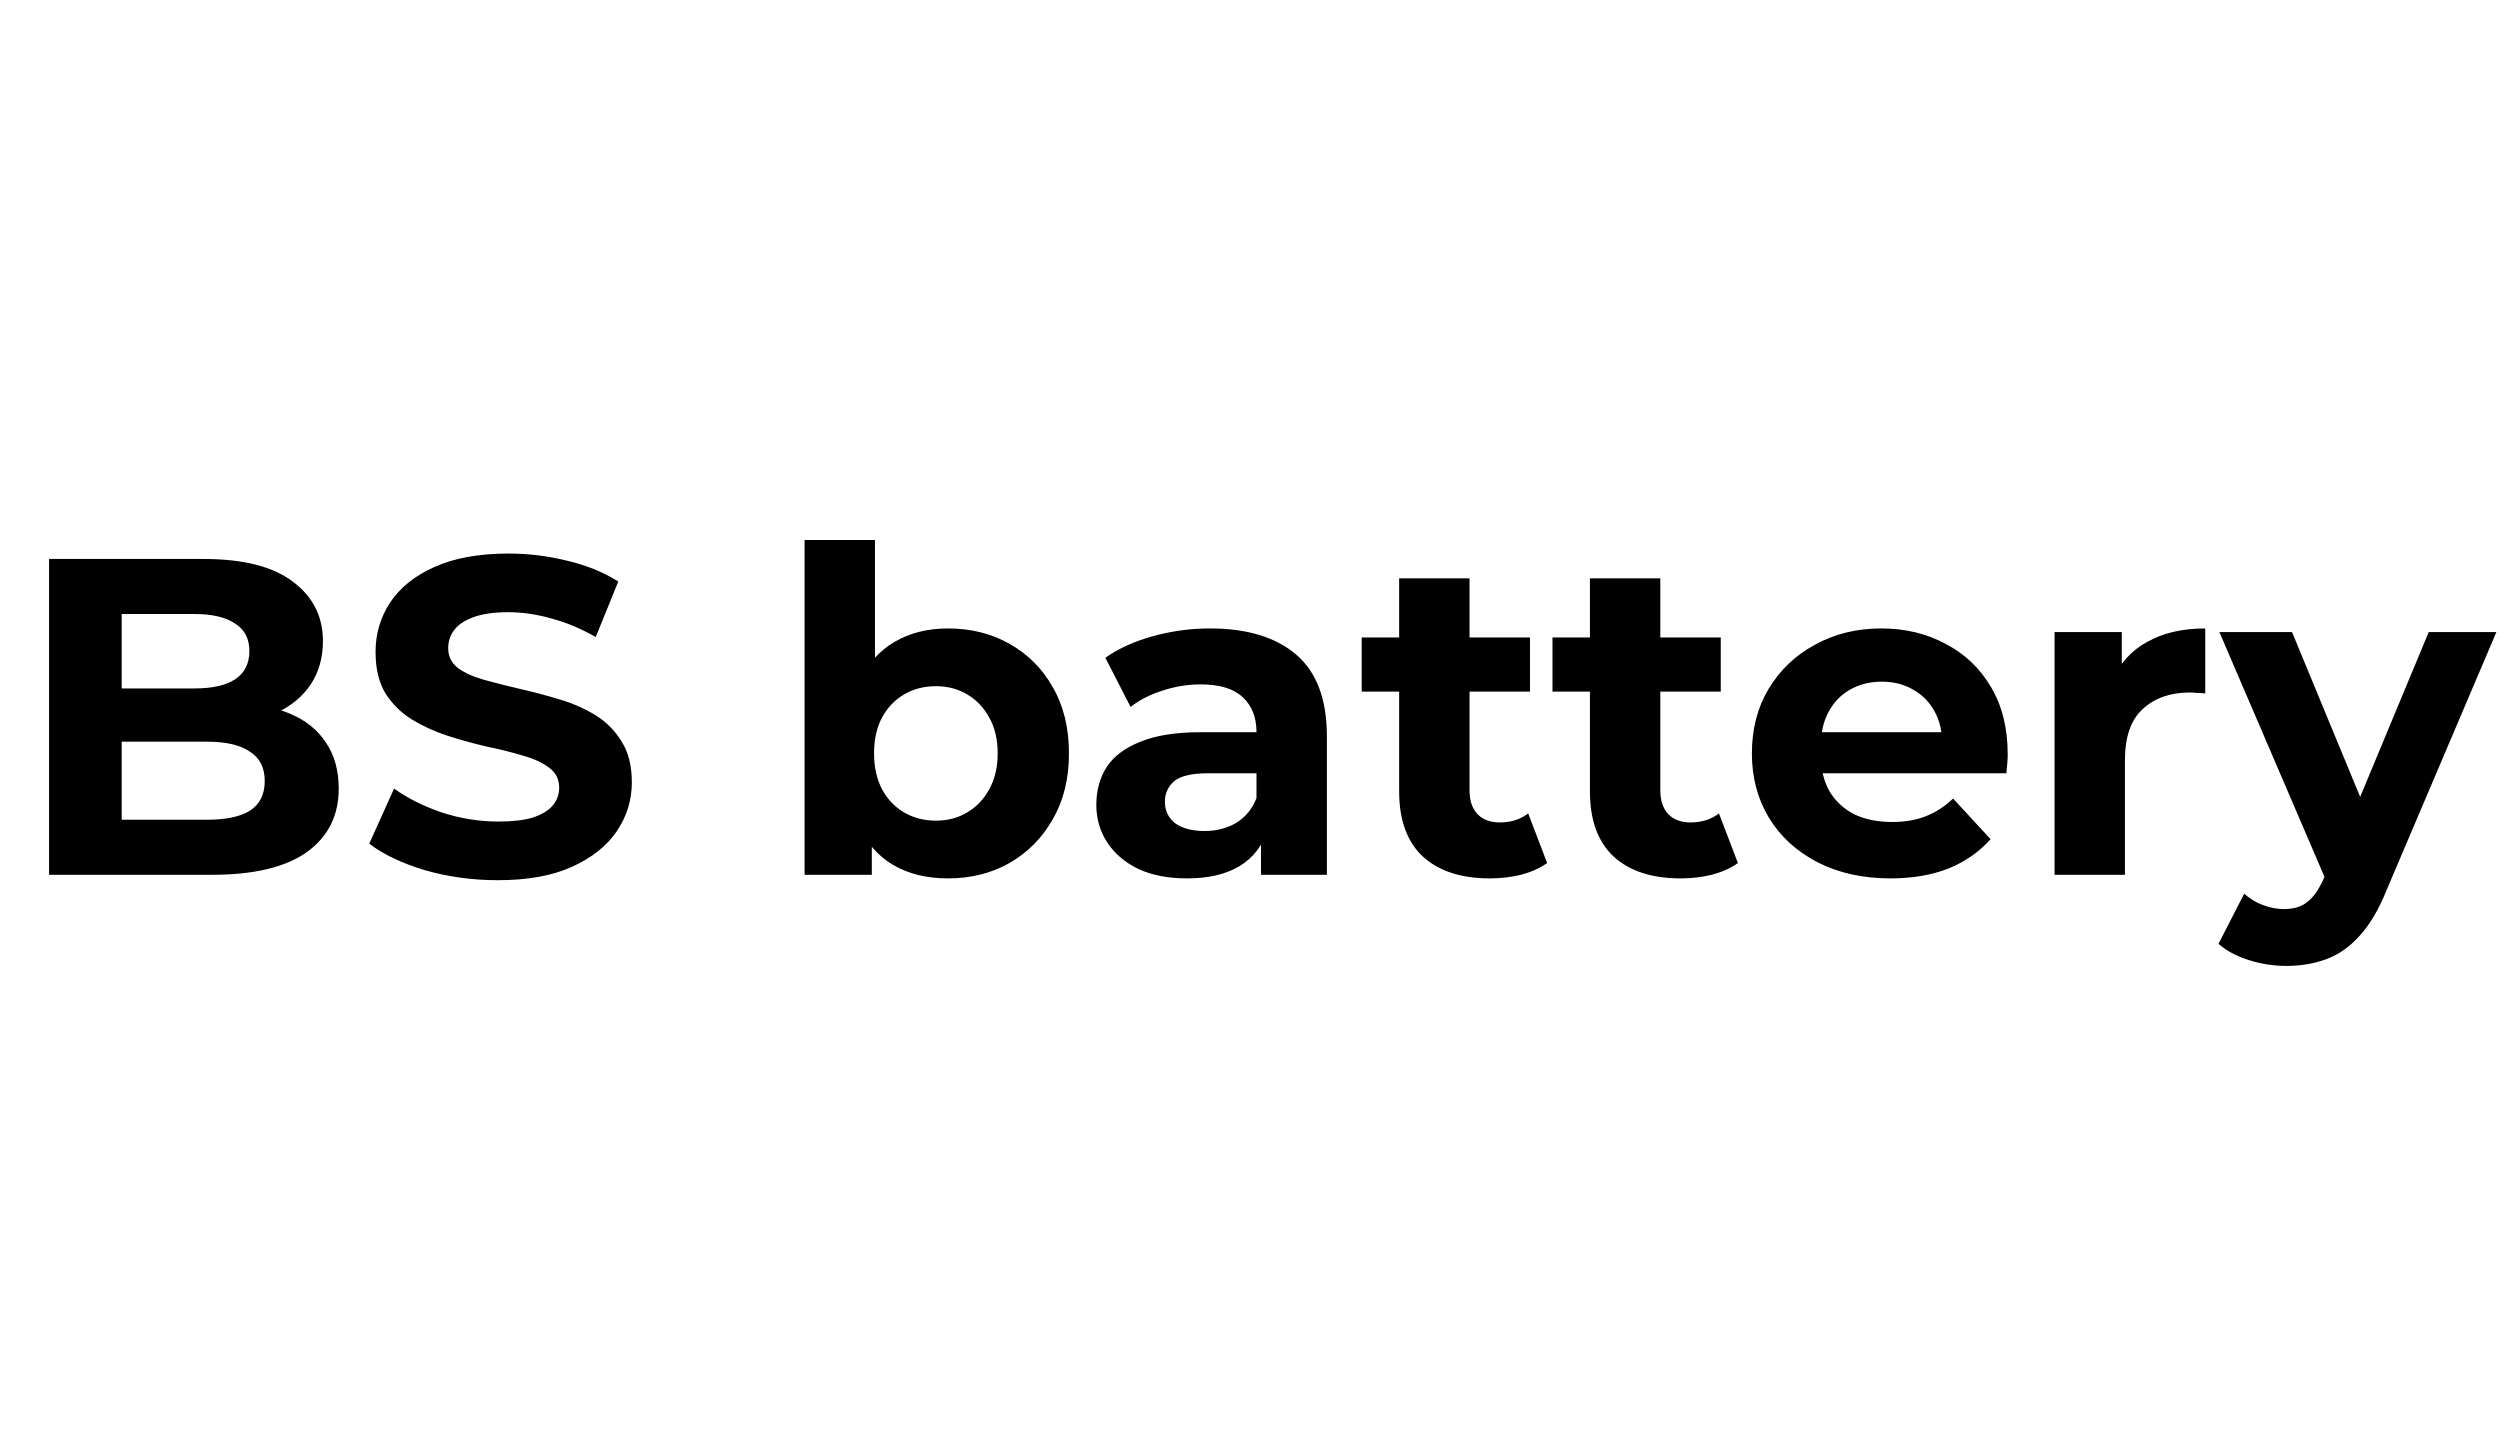 <svg width="350" height="200" viewBox="0 0 350 200" fill="none" xmlns="http://www.w3.org/2000/svg">
<path d="M6.869 122.47V78.255H28.472C34.03 78.255 38.199 79.307 40.978 81.413C43.8 83.518 45.21 86.298 45.21 89.751C45.21 92.067 44.642 94.088 43.505 95.814C42.368 97.499 40.81 98.804 38.831 99.731C36.851 100.657 34.578 101.12 32.009 101.12L33.209 98.53C35.988 98.53 38.452 98.994 40.599 99.92C42.747 100.804 44.41 102.131 45.589 103.899C46.81 105.668 47.421 107.837 47.421 110.405C47.421 114.195 45.926 117.164 42.936 119.312C39.947 121.417 35.546 122.47 29.735 122.47H6.869ZM17.039 114.764H28.977C31.63 114.764 33.63 114.343 34.977 113.5C36.367 112.616 37.062 111.226 37.062 109.332C37.062 107.479 36.367 106.11 34.977 105.226C33.63 104.299 31.63 103.836 28.977 103.836H16.281V96.383H27.208C29.693 96.383 31.588 95.962 32.893 95.12C34.241 94.235 34.914 92.909 34.914 91.14C34.914 89.414 34.241 88.129 32.893 87.287C31.588 86.403 29.693 85.961 27.208 85.961H17.039V114.764ZM69.696 123.228C66.159 123.228 62.769 122.764 59.526 121.838C56.284 120.87 53.673 119.627 51.694 118.111L55.168 110.405C57.063 111.753 59.295 112.869 61.863 113.753C64.474 114.595 67.106 115.016 69.759 115.016C71.78 115.016 73.401 114.827 74.623 114.448C75.886 114.027 76.812 113.458 77.402 112.742C77.991 112.027 78.286 111.205 78.286 110.279C78.286 109.1 77.823 108.174 76.897 107.5C75.97 106.784 74.749 106.215 73.233 105.794C71.717 105.331 70.033 104.91 68.18 104.531C66.369 104.11 64.537 103.605 62.684 103.015C60.874 102.426 59.211 101.668 57.694 100.741C56.179 99.815 54.936 98.594 53.968 97.078C53.041 95.562 52.578 93.625 52.578 91.266C52.578 88.74 53.252 86.445 54.599 84.382C55.989 82.276 58.052 80.613 60.79 79.392C63.569 78.128 67.043 77.497 71.212 77.497C73.991 77.497 76.728 77.834 79.423 78.507C82.118 79.139 84.497 80.108 86.561 81.413L83.402 89.182C81.339 88.003 79.276 87.14 77.212 86.592C75.149 86.003 73.128 85.708 71.148 85.708C69.169 85.708 67.548 85.94 66.285 86.403C65.022 86.866 64.116 87.477 63.569 88.235C63.021 88.951 62.748 89.793 62.748 90.761C62.748 91.898 63.211 92.825 64.137 93.54C65.064 94.214 66.285 94.762 67.801 95.183C69.317 95.604 70.98 96.025 72.791 96.446C74.644 96.867 76.475 97.351 78.286 97.899C80.139 98.446 81.823 99.183 83.339 100.11C84.855 101.036 86.076 102.257 87.003 103.773C87.971 105.289 88.456 107.205 88.456 109.521C88.456 112.005 87.761 114.279 86.371 116.343C84.981 118.406 82.897 120.069 80.118 121.333C77.381 122.596 73.907 123.228 69.696 123.228ZM132.727 122.975C129.738 122.975 127.169 122.343 125.021 121.08C122.874 119.817 121.231 117.901 120.095 115.332C118.958 112.721 118.389 109.437 118.389 105.479C118.389 101.478 118.979 98.194 120.158 95.625C121.379 93.056 123.063 91.14 125.211 89.877C127.358 88.614 129.864 87.982 132.727 87.982C135.928 87.982 138.791 88.698 141.318 90.13C143.886 91.561 145.908 93.582 147.382 96.193C148.897 98.804 149.655 101.899 149.655 105.479C149.655 109.016 148.897 112.09 147.382 114.701C145.908 117.311 143.886 119.354 141.318 120.827C138.791 122.259 135.928 122.975 132.727 122.975ZM112.641 122.47V75.602H122.495V95.372L121.863 105.415L122.053 115.522V122.47H112.641ZM131.022 114.89C132.664 114.89 134.117 114.511 135.38 113.753C136.686 112.995 137.717 111.921 138.475 110.532C139.275 109.1 139.675 107.416 139.675 105.479C139.675 103.499 139.275 101.815 138.475 100.425C137.717 99.036 136.686 97.962 135.38 97.204C134.117 96.446 132.664 96.067 131.022 96.067C129.38 96.067 127.906 96.446 126.6 97.204C125.295 97.962 124.263 99.036 123.505 100.425C122.747 101.815 122.368 103.499 122.368 105.479C122.368 107.416 122.747 109.1 123.505 110.532C124.263 111.921 125.295 112.995 126.6 113.753C127.906 114.511 129.38 114.89 131.022 114.89ZM176.541 122.47V115.837L175.909 114.385V102.51C175.909 100.404 175.256 98.762 173.951 97.583C172.688 96.404 170.73 95.814 168.077 95.814C166.266 95.814 164.476 96.109 162.708 96.699C160.981 97.246 159.507 98.004 158.286 98.973L154.749 92.088C156.602 90.782 158.834 89.772 161.444 89.056C164.055 88.34 166.708 87.982 169.403 87.982C174.583 87.982 178.604 89.203 181.468 91.645C184.331 94.088 185.763 97.899 185.763 103.078V122.47H176.541ZM166.182 122.975C163.529 122.975 161.255 122.533 159.36 121.649C157.465 120.722 156.012 119.48 155.002 117.922C153.991 116.364 153.486 114.616 153.486 112.679C153.486 110.658 153.97 108.889 154.939 107.373C155.949 105.857 157.528 104.678 159.676 103.836C161.823 102.952 164.624 102.51 168.077 102.51H177.109V108.258H169.151C166.835 108.258 165.234 108.637 164.35 109.395C163.508 110.153 163.087 111.1 163.087 112.237C163.087 113.5 163.571 114.511 164.54 115.269C165.55 115.985 166.919 116.343 168.645 116.343C170.287 116.343 171.761 115.964 173.067 115.206C174.372 114.406 175.32 113.248 175.909 111.732L177.425 116.28C176.709 118.469 175.404 120.133 173.509 121.27C171.614 122.407 169.172 122.975 166.182 122.975ZM208.577 122.975C204.577 122.975 201.46 121.964 199.229 119.943C196.997 117.88 195.881 114.827 195.881 110.784V80.971H205.735V110.658C205.735 112.09 206.114 113.206 206.872 114.006C207.629 114.764 208.661 115.143 209.967 115.143C211.525 115.143 212.851 114.722 213.946 113.879L216.599 120.827C215.588 121.543 214.367 122.091 212.935 122.47C211.546 122.807 210.093 122.975 208.577 122.975ZM190.638 96.825V89.245H214.199V96.825H190.638ZM235.286 122.975C231.286 122.975 228.17 121.964 225.938 119.943C223.706 117.88 222.59 114.827 222.59 110.784V80.971H232.444V110.658C232.444 112.09 232.823 113.206 233.581 114.006C234.339 114.764 235.37 115.143 236.676 115.143C238.234 115.143 239.56 114.722 240.655 113.879L243.308 120.827C242.297 121.543 241.076 122.091 239.644 122.47C238.255 122.807 236.802 122.975 235.286 122.975ZM217.347 96.825V89.245H240.908V96.825H217.347ZM264.656 122.975C260.781 122.975 257.371 122.217 254.423 120.701C251.517 119.185 249.265 117.122 247.664 114.511C246.064 111.858 245.264 108.847 245.264 105.479C245.264 102.068 246.043 99.057 247.601 96.446C249.201 93.793 251.37 91.73 254.107 90.256C256.844 88.74 259.939 87.982 263.392 87.982C266.719 87.982 269.709 88.698 272.362 90.13C275.057 91.519 277.183 93.54 278.741 96.193C280.299 98.804 281.078 101.941 281.078 105.605C281.078 105.984 281.057 106.426 281.015 106.931C280.973 107.394 280.931 107.837 280.889 108.258H253.286V102.51H275.709L271.919 104.215C271.919 102.447 271.562 100.91 270.846 99.604C270.13 98.299 269.14 97.288 267.877 96.572C266.614 95.814 265.14 95.435 263.455 95.435C261.771 95.435 260.276 95.814 258.971 96.572C257.707 97.288 256.718 98.32 256.002 99.667C255.286 100.973 254.928 102.531 254.928 104.342V105.857C254.928 107.71 255.328 109.353 256.128 110.784C256.971 112.174 258.129 113.248 259.602 114.006C261.118 114.722 262.887 115.079 264.908 115.079C266.719 115.079 268.298 114.806 269.646 114.258C271.035 113.711 272.298 112.89 273.435 111.795L278.678 117.48C277.12 119.248 275.162 120.617 272.804 121.585C270.446 122.512 267.73 122.975 264.656 122.975ZM287.639 122.47V88.487H297.05V98.088L295.724 95.309C296.734 92.909 298.355 91.098 300.587 89.877C302.819 88.614 305.535 87.982 308.735 87.982V97.078C308.314 97.035 307.935 97.014 307.598 97.014C307.262 96.972 306.904 96.951 306.525 96.951C303.83 96.951 301.64 97.73 299.956 99.288C298.313 100.804 297.492 103.184 297.492 106.426V122.47H287.639ZM320.062 135.229C318.293 135.229 316.545 134.955 314.819 134.408C313.092 133.86 311.682 133.102 310.587 132.134L314.187 125.123C314.945 125.796 315.809 126.323 316.777 126.702C317.788 127.081 318.777 127.27 319.746 127.27C321.135 127.27 322.23 126.933 323.03 126.26C323.873 125.628 324.63 124.554 325.304 123.038L327.073 118.869L327.831 117.796L340.022 88.487H349.496L334.147 124.554C333.052 127.291 331.789 129.439 330.357 130.997C328.968 132.555 327.41 133.65 325.683 134.281C323.999 134.913 322.125 135.229 320.062 135.229ZM325.873 123.796L310.713 88.487H320.883L332.631 116.911L325.873 123.796Z" fill="black"/>
</svg>
